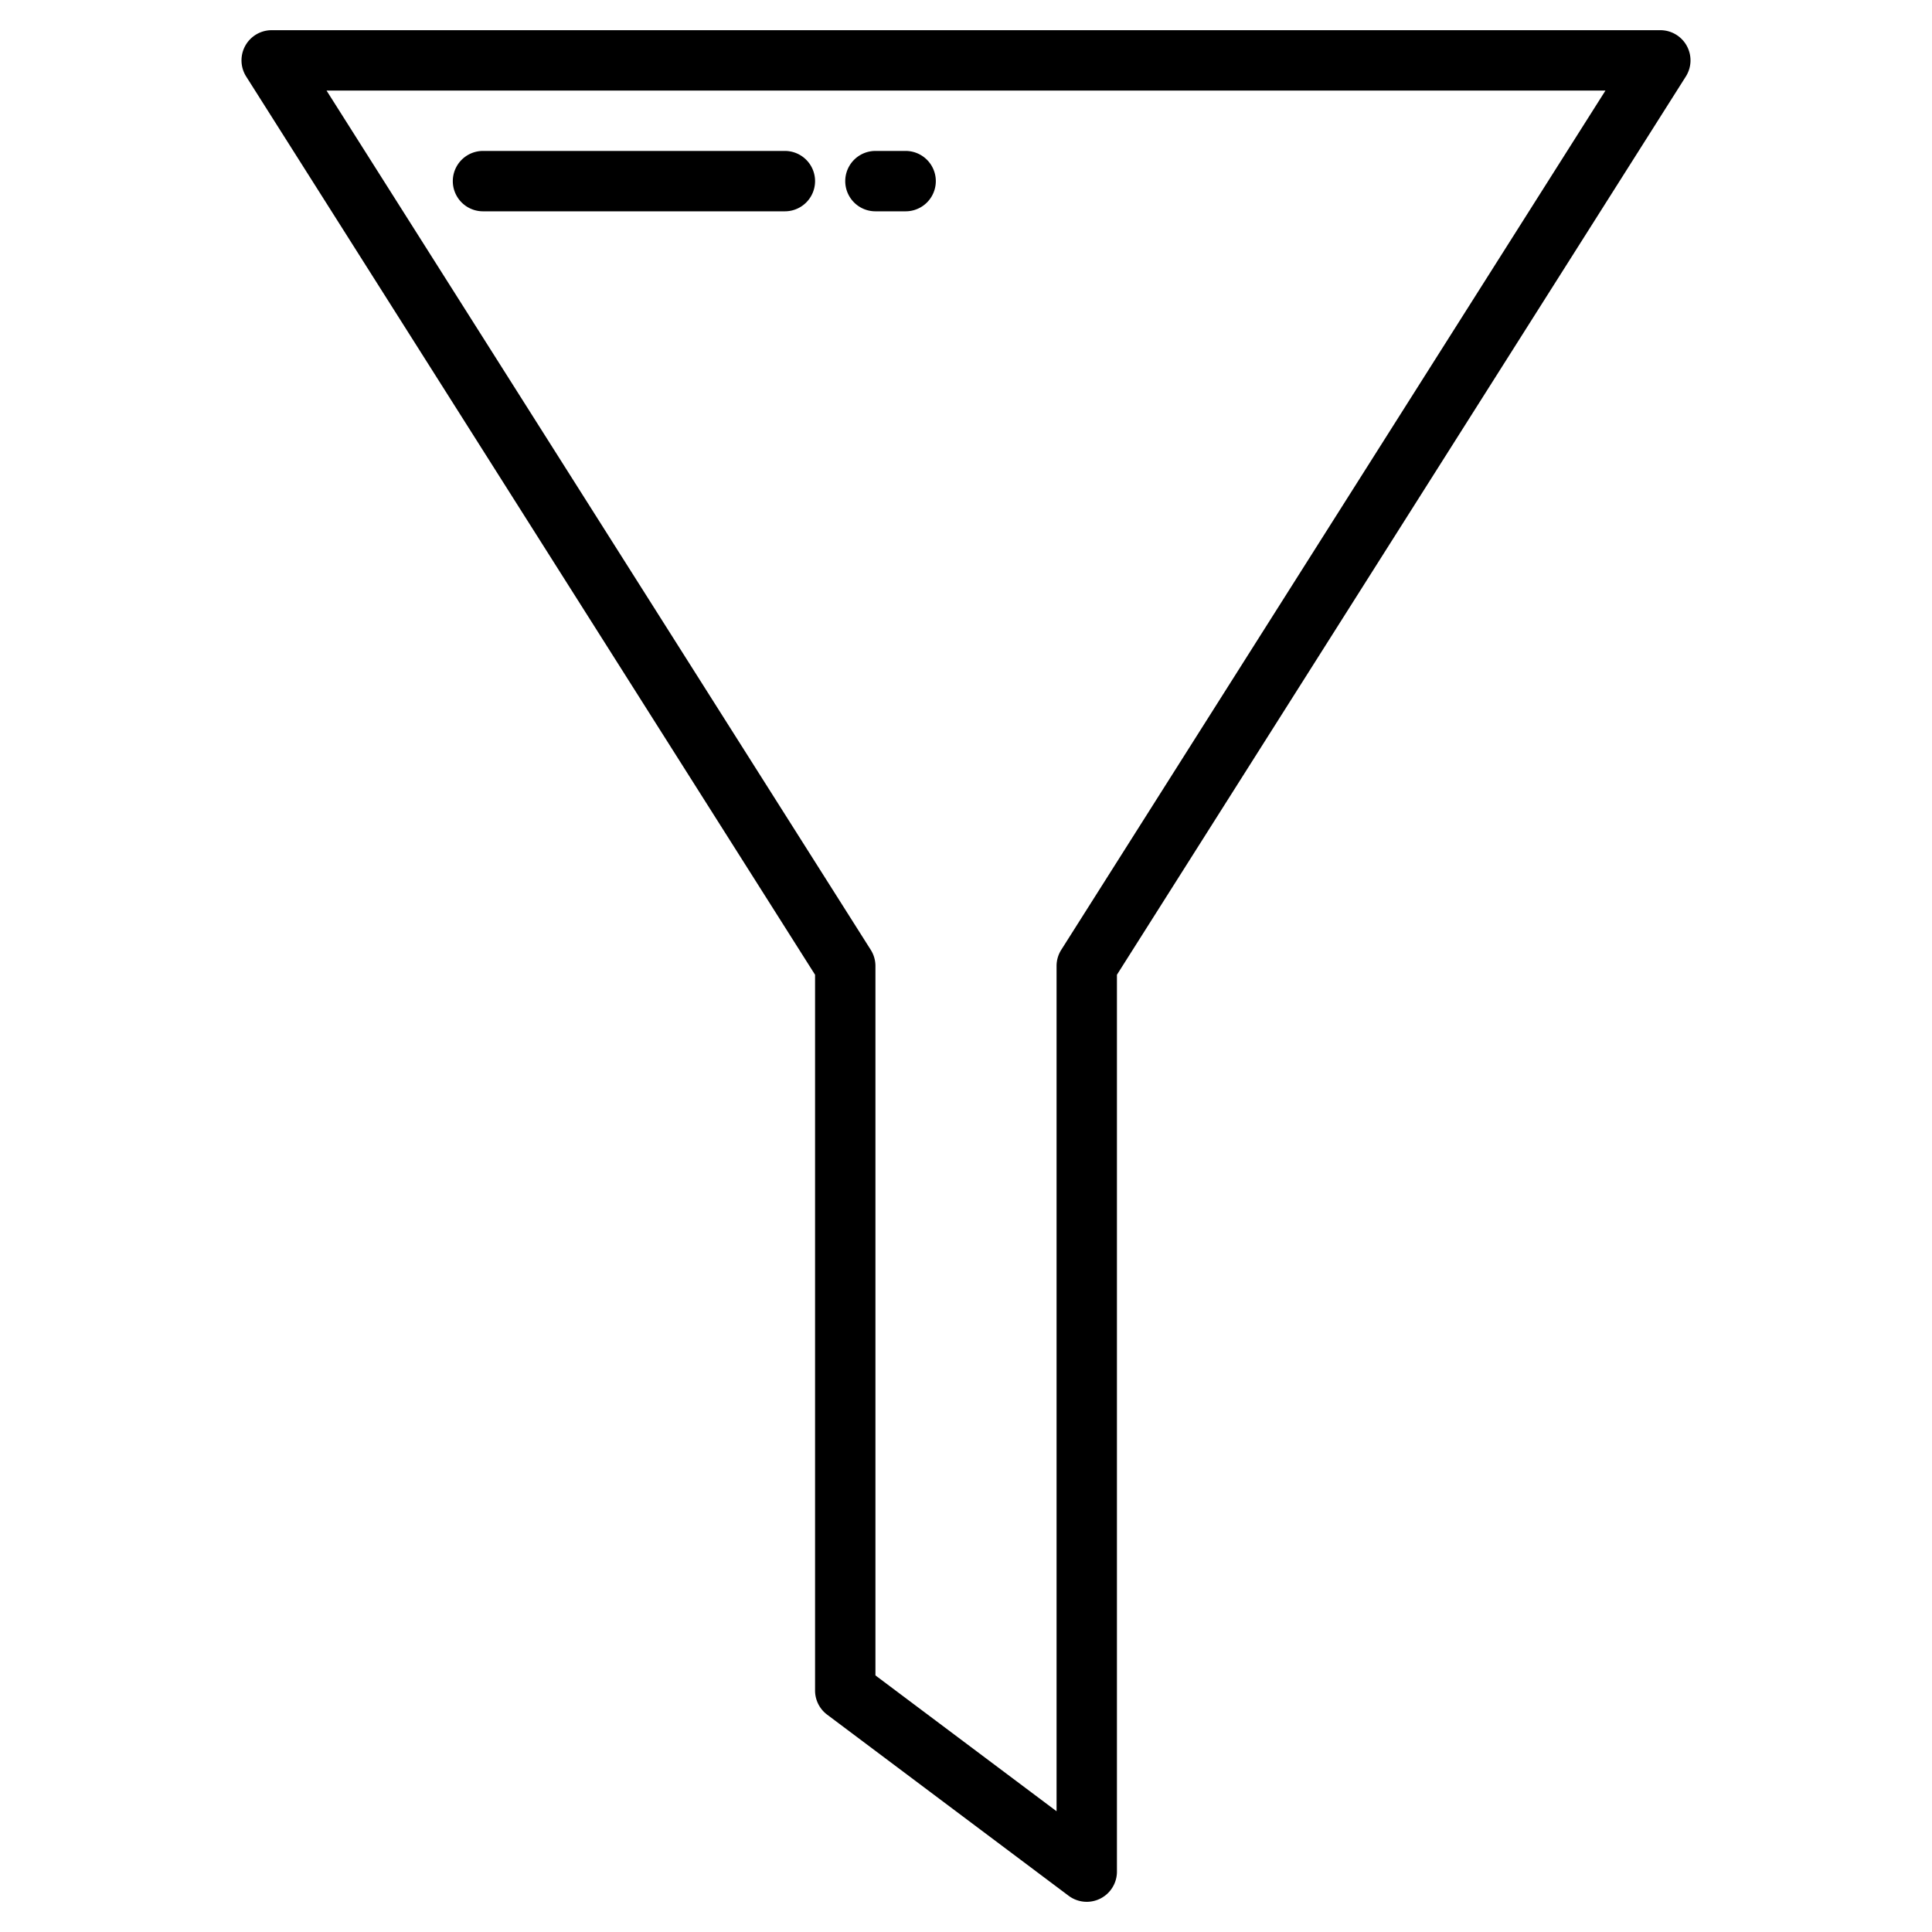 <?xml version="1.0"?>
<svg xmlns="http://www.w3.org/2000/svg" viewBox="0 0 512 512" width="512" height="512"><g id="Filter"><path d="M447.009,12.143A8,8,0,0,0,440,8H72a8,8,0,0,0-6.759,12.28L216,258.32V448a8,8,0,0,0,3.2,6.4l64,48A8,8,0,0,0,296,496V258.32L446.759,20.28A8,8,0,0,0,447.009,12.143ZM281.241,251.72A8,8,0,0,0,280,256V480l-48-36V256a8,8,0,0,0-1.241-4.28L86.536,24H425.464Z"/><path d="M128,56h80a8,8,0,0,0,0-16H128a8,8,0,0,0,0,16Z"/><path d="M232,56h8a8,8,0,0,0,0-16h-8a8,8,0,0,0,0,16Z"/></g></svg>
